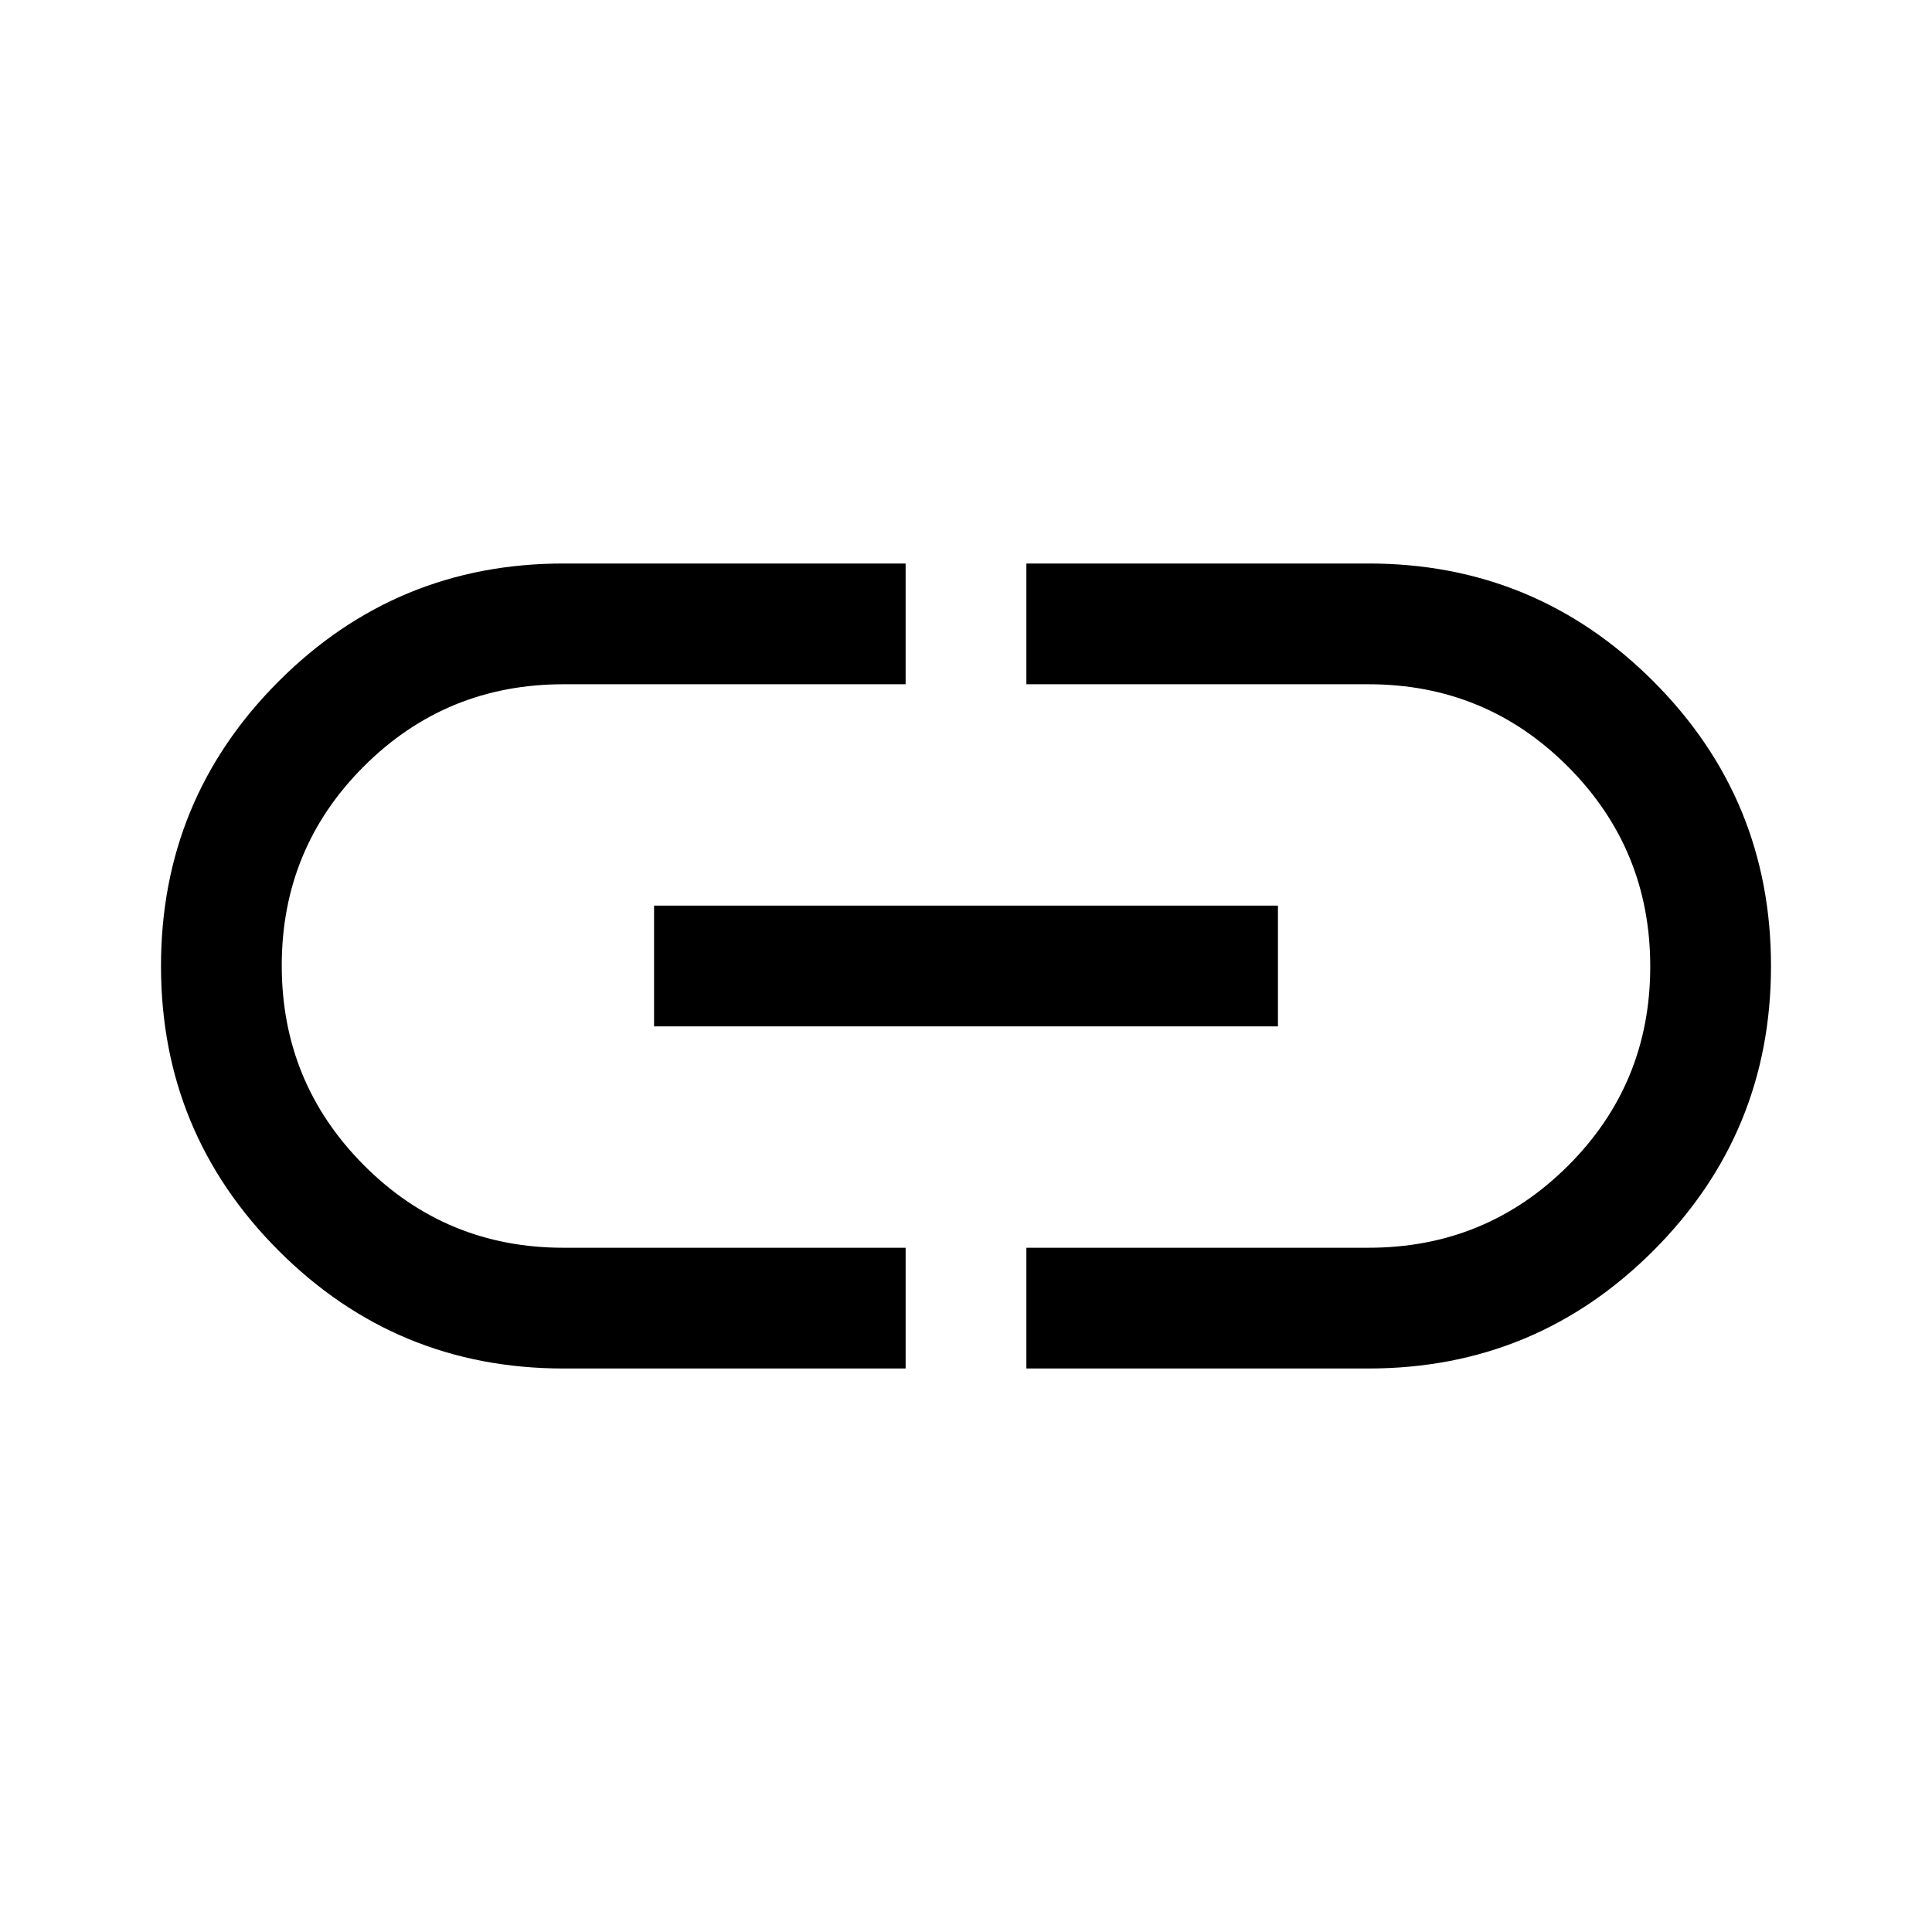 
<svg xmlns="http://www.w3.org/2000/svg" height="48" viewBox="0 96 960 960" width="48"><path d="M450 776H280q-83 0-141.5-58.5T80 576q0-83 58.5-141.5T280 376h170v60H280q-58.333 0-99.167 40.765-40.833 40.764-40.833 99Q140 634 180.833 675q40.834 41 99.167 41h170v60ZM325 606v-60h310v60H325Zm185 170v-60h170q58.333 0 99.167-40.765 40.833-40.764 40.833-99Q820 518 779.167 477 738.333 436 680 436H510v-60h170q83 0 141.5 58.5T880 576q0 83-58.5 141.5T680 776H510Z"/></svg>